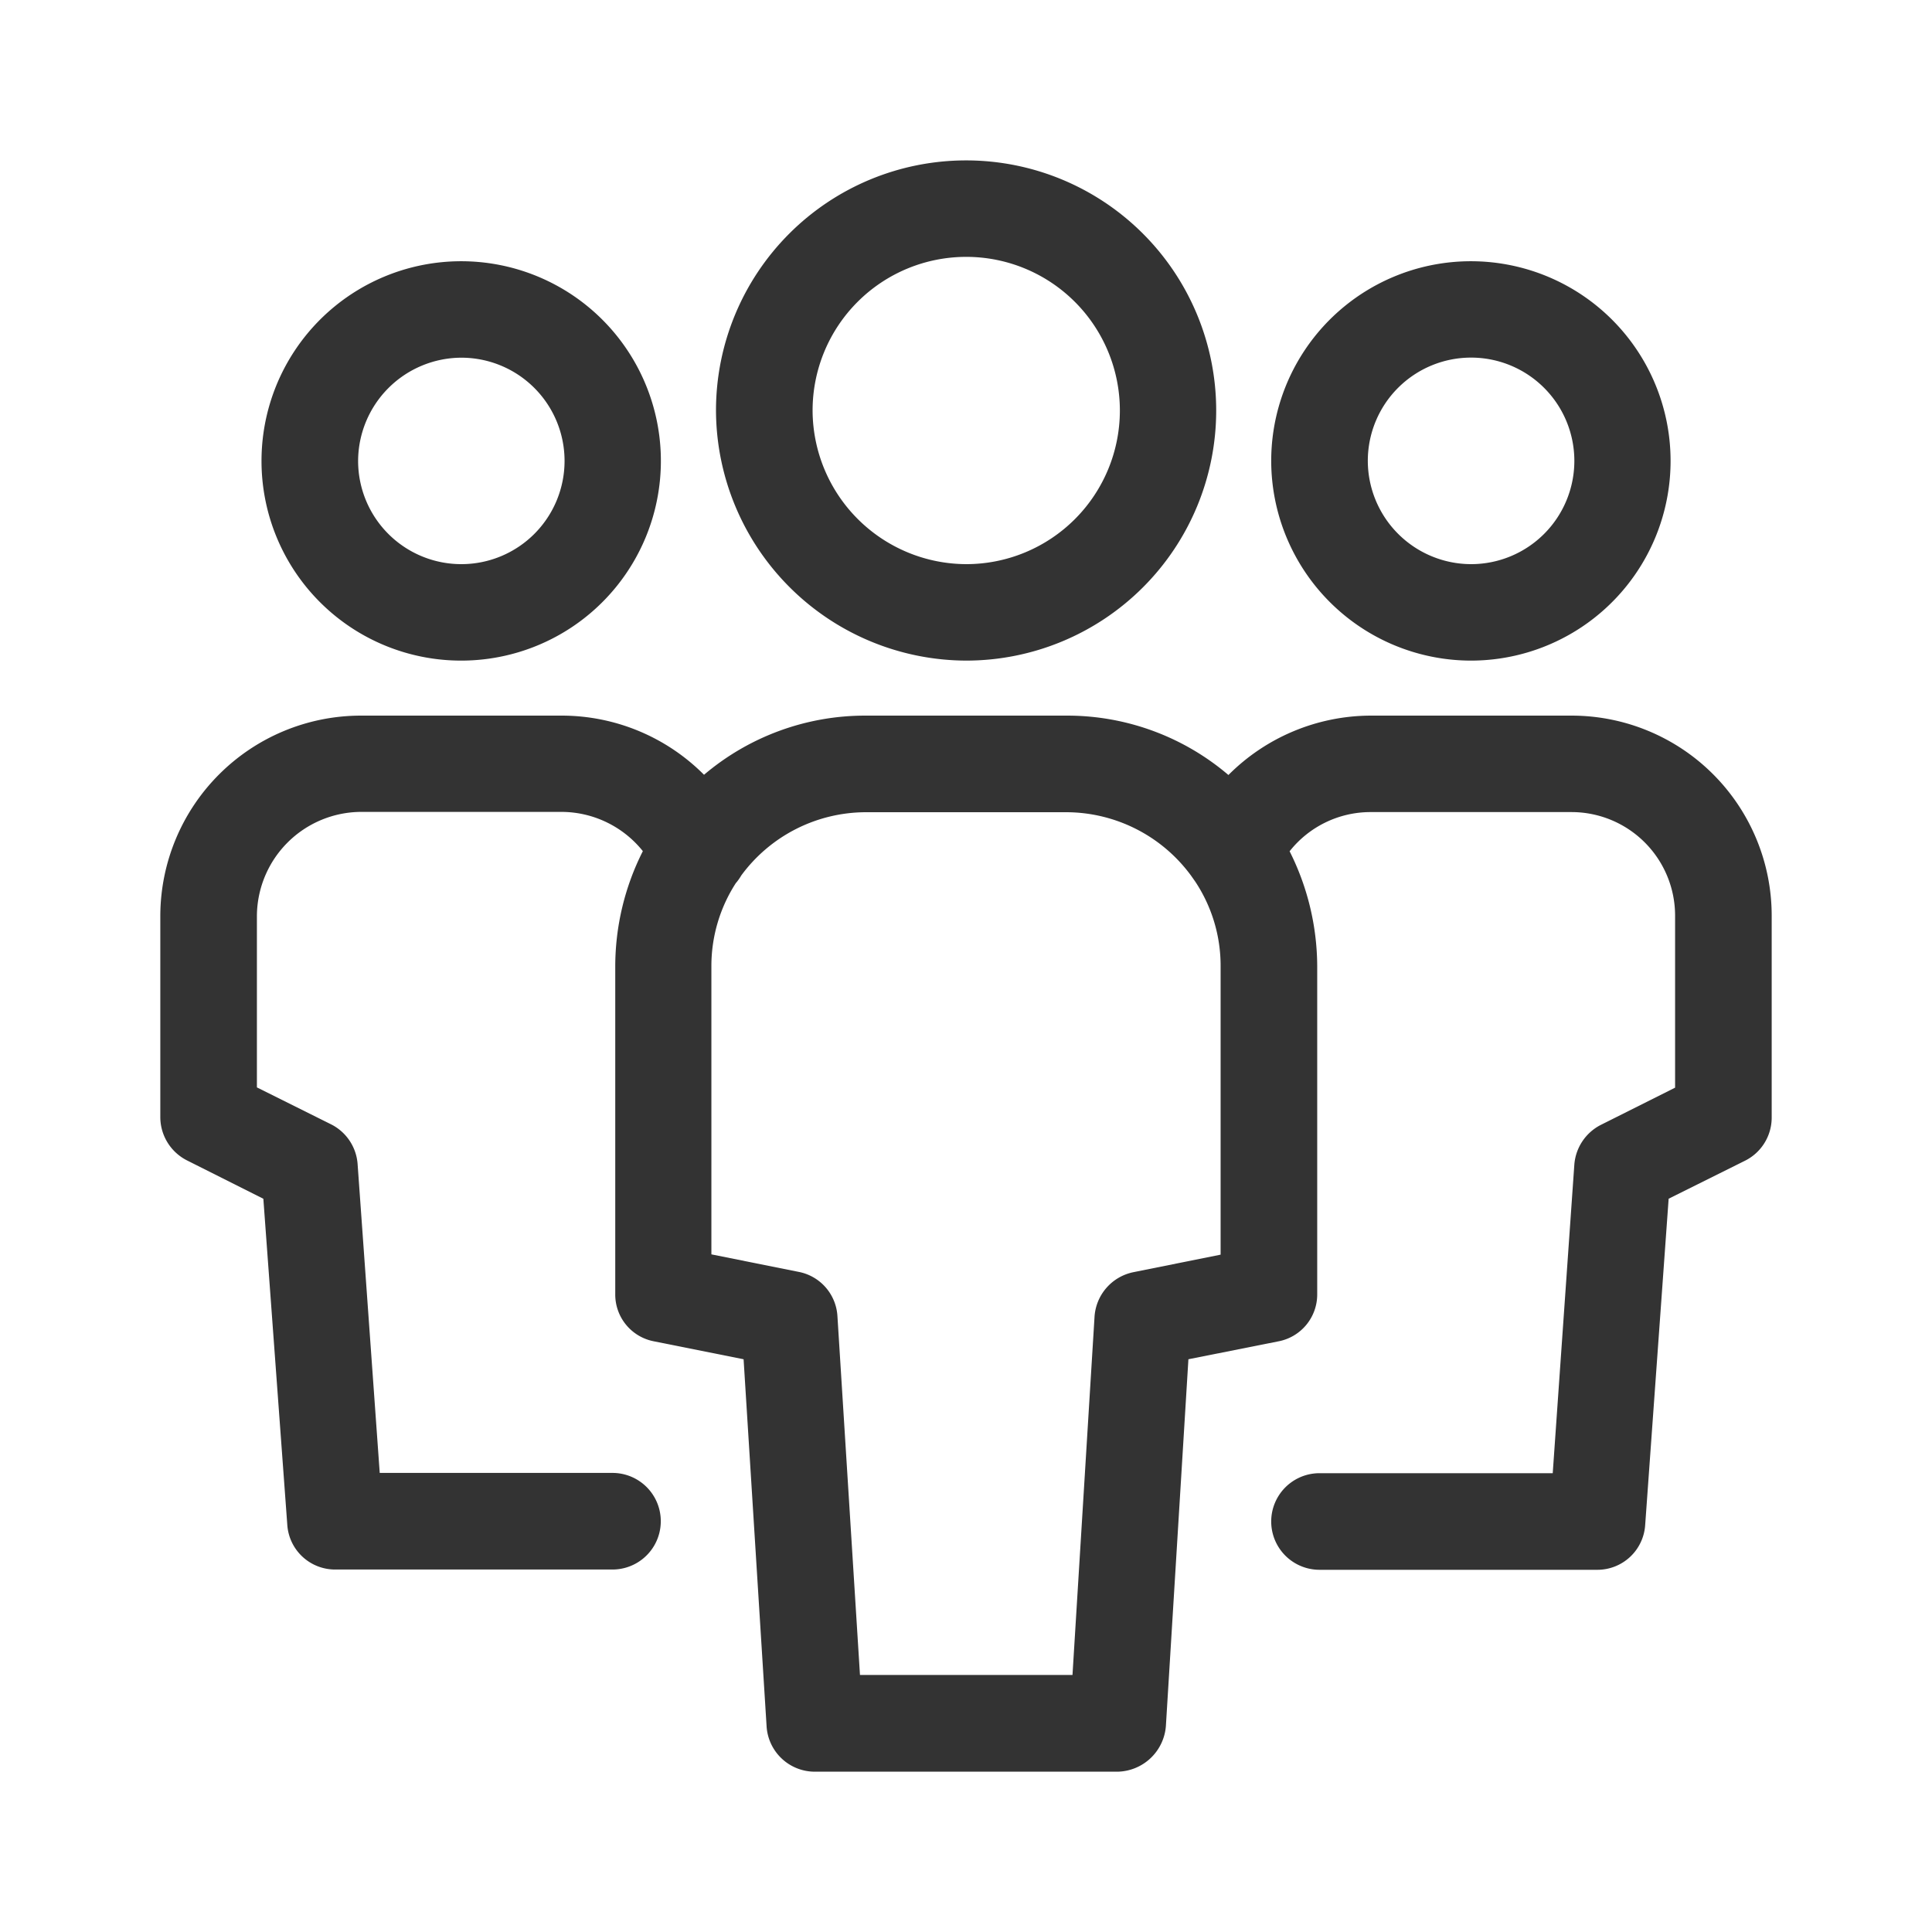 <svg xmlns="http://www.w3.org/2000/svg" width="42" height="42" viewBox="0 0 42 42">
  <defs>
    <style>
      .cls-1 {
        fill: #333;
        fill-rule: evenodd;
      }
    </style>
  </defs>
  <path id="_3" data-name="3" class="cls-1" d="M1211.9,647.557h-4.38a4.383,4.383,0,0,0-3.08,1.291,5.4,5.4,0,0,0-3.5-1.291h-4.4a5.411,5.411,0,0,0-3.5,1.286,4.367,4.367,0,0,0-3.08-1.286h-4.39a4.363,4.363,0,0,0-4.35,4.343v4.392a1.056,1.056,0,0,0,.58.934l1.66,0.834,0.52,7.081a1.041,1.041,0,0,0,1.04.979h6.03a1.048,1.048,0,1,0,0-2.1h-5.06l-0.48-6.7a1.052,1.052,0,0,0-.57-0.874l-1.62-.807V651.9a2.275,2.275,0,0,1,2.25-2.25h4.39a2.273,2.273,0,0,1,1.75.853,5.559,5.559,0,0,0-.6,2.5v7.13a1.035,1.035,0,0,0,.84,1.026l1.95,0.39,0.5,7.979a1.051,1.051,0,0,0,1.04.987h6.59a1.075,1.075,0,0,0,1.05-.987l0.49-7.979,1.96-.39a1.037,1.037,0,0,0,.84-1.026V653a5.6,5.6,0,0,0-.6-2.494,2.241,2.241,0,0,1,1.75-.852h4.38a2.252,2.252,0,0,1,2.25,2.248v3.743l-1.61.807a1.06,1.06,0,0,0-.58.861l-0.47,6.713h-5.07a1.048,1.048,0,1,0,0,2.1h6.04a1.041,1.041,0,0,0,1.04-.978l0.51-7.089,1.66-.826a1.047,1.047,0,0,0,.58-0.935V651.9A4.35,4.35,0,0,0,1211.9,647.557Zm-10.37,13.055-0.48,7.8h-4.62l-0.49-7.8a1.042,1.042,0,0,0-.84-0.962l-1.9-.381V653a3.319,3.319,0,0,1,.53-1.8,1.114,1.114,0,0,0,.12-0.169,3.368,3.368,0,0,1,2.69-1.374h4.39a3.372,3.372,0,0,1,2.7,1.382l0.09,0.128a3.308,3.308,0,0,1,.55,1.838v6.27l-1.9.382A1.058,1.058,0,0,0,1201.53,660.612Zm-13.77-14.251a4.341,4.341,0,1,0-4.34-4.337A4.339,4.339,0,0,0,1187.76,646.361Zm0-6.585a2.244,2.244,0,1,1-2.24,2.248A2.252,2.252,0,0,1,1187.76,639.776Zm21.95,6.585a4.341,4.341,0,1,0-4.34-4.336A4.348,4.348,0,0,0,1209.71,646.361Zm-2.24-4.337a2.245,2.245,0,1,1,2.24,2.24A2.25,2.25,0,0,1,1207.47,642.024Zm-8.73,4.337a5.437,5.437,0,1,0-5.44-5.437A5.457,5.457,0,0,0,1198.74,646.361Zm-3.34-5.437a3.34,3.34,0,1,1,3.34,3.34A3.351,3.351,0,0,1,1195.4,640.924Z" transform="translate(-1177.735 -632)"/>
</svg>
